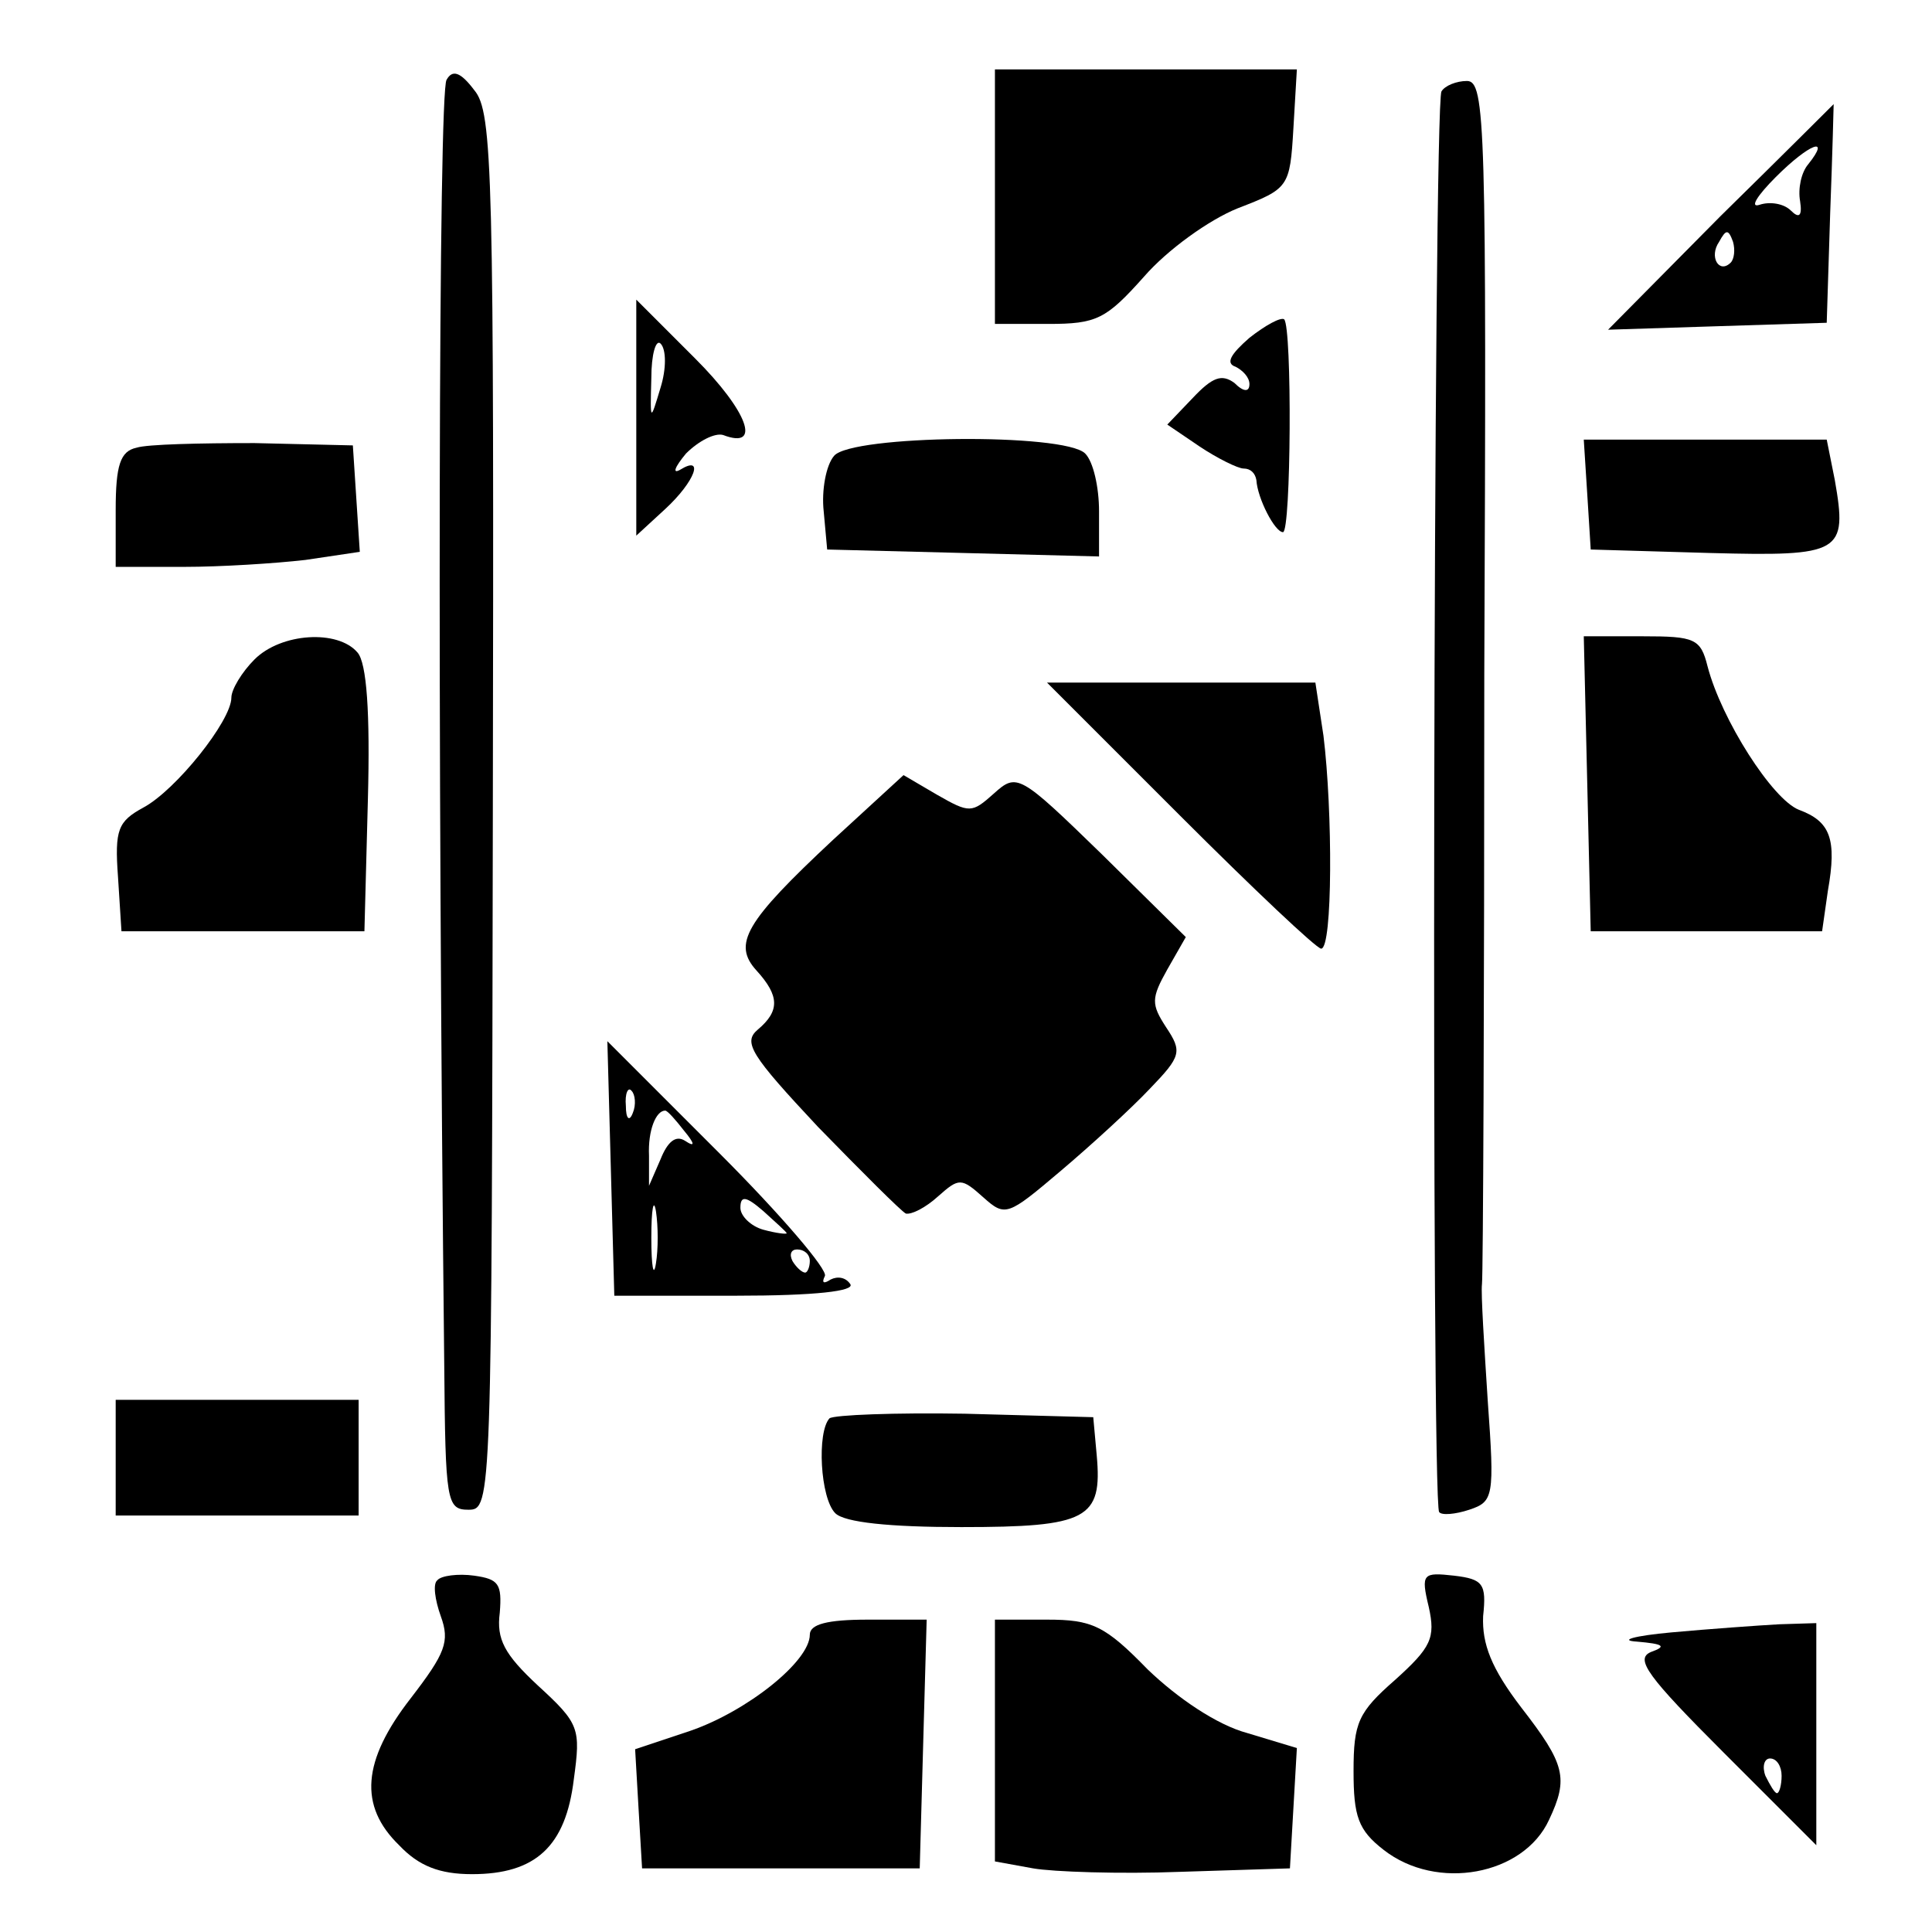 <?xml version="1.0" standalone="no"?>
<!DOCTYPE svg PUBLIC "-//W3C//DTD SVG 20010904//EN"
 "http://www.w3.org/TR/2001/REC-SVG-20010904/DTD/svg10.dtd">
<svg version="1.0" xmlns="http://www.w3.org/2000/svg"
 width="167pt" height="167pt" viewBox="0 0 167 167"
 preserveAspectRatio="xMidYMid meet">
<g transform="translate(0,167) scale(0.1,-0.1)"
fill="#000000" stroke="none">
<path d="M386 1601 c-7 -10 -8 -565 -2 -1111 1 -118 2 -125 21 -125 20 0 20 7
21 603 1 553 0 605 -16 624 -12 16 -19 18 -24 9z"/>
<path d="M860 1500 l0 -110 46 0 c42 0 50 4 83 41 20 23 56 49 81 59 44 17 45
18 48 69 l3 51 -130 0 -131 0 0 -110z"/>
<path d="M1246 1591 c-7 -11 -9 -1222 -2 -1228 2 -3 14 -2 26 2 21 7 22 11 16
94 -3 47 -6 93 -5 101 1 8 2 246 2 527 2 476 1 513 -15 513 -9 0 -19 -4 -22
-9z"/>
<path d="M1487 1483 l-97 -98 94 3 95 3 3 95 c2 52 3 94 3 94 0 0 -44 -44 -98
-97z m76 45 c-6 -7 -9 -21 -7 -32 2 -13 -1 -15 -8 -8 -6 6 -18 8 -27 5 -9 -3
-2 8 14 24 29 29 48 36 28 11z m-67 -85 c-10 -10 -19 5 -10 18 6 11 8 11 12 0
2 -7 1 -15 -2 -18z"/>
<path d="M550 1309 l0 -102 25 23 c26 24 34 47 13 34 -7 -4 -5 2 5 14 11 11
25 18 32 16 34 -13 21 21 -24 66 l-51 51 0 -102z m21 26 c-9 -30 -9 -30 -8 8
0 21 4 34 8 30 5 -5 5 -22 0 -38z"/>
<path d="M1080 1378 c-16 -14 -21 -22 -12 -25 6 -3 12 -9 12 -15 0 -7 -5 -7
-13 1 -11 8 -19 5 -36 -13 l-22 -23 28 -19 c15 -10 33 -19 38 -19 6 0 10 -4
11 -10 1 -16 16 -45 23 -45 7 0 8 177 1 184 -3 2 -16 -5 -30 -16z"/>
<path d="M118 1283 c-14 -3 -18 -15 -18 -54 l0 -49 59 0 c32 0 79 3 105 6 l47
7 -3 46 -3 46 -85 2 c-47 0 -93 -1 -102 -4z"/>
<path d="M721 1276 c-7 -8 -11 -30 -9 -48 l3 -33 118 -3 117 -3 0 39 c0 21 -5
43 -12 50 -18 18 -202 16 -217 -2z"/>
<path d="M1372 1243 l3 -48 103 -3 c114 -3 119 0 108 63 l-7 35 -105 0 -105 0
3 -47z"/>
<path d="M220 1100 c-11 -11 -20 -26 -20 -33 0 -20 -48 -80 -76 -95 -22 -12
-25 -19 -22 -60 l3 -47 105 0 105 0 3 114 c2 75 -1 118 -9 127 -17 20 -66 17
-89 -6z"/>
<path d="M1372 993 l3 -128 100 0 100 0 5 35 c8 45 2 60 -25 70 -23 9 -67 78
-79 124 -6 24 -11 26 -56 26 l-51 0 3 -127z"/>
<path d="M1020 965 c63 -63 118 -115 122 -115 10 0 10 119 2 184 l-7 46 -116
0 -116 0 115 -115z"/>
<path d="M720 944 c-76 -71 -87 -90 -66 -113 20 -22 20 -35 1 -51 -13 -11 -6
-22 52 -84 38 -39 72 -73 76 -75 5 -1 17 5 28 15 18 16 20 16 39 -1 19 -17 21
-16 67 23 26 22 61 54 77 71 27 28 28 32 14 53 -13 20 -13 25 1 50 l16 28 -73
72 c-71 69 -73 70 -93 52 -19 -17 -21 -17 -49 -1 l-29 17 -61 -56z"/>
<path d="M528 660 l3 -110 105 0 c69 0 103 4 99 10 -4 6 -11 7 -17 4 -6 -4 -8
-3 -5 3 3 5 -38 53 -91 106 l-97 97 3 -110z m19 48 c-3 -8 -6 -5 -6 6 -1 11 2
17 5 13 3 -3 4 -12 1 -19z m44 -15 c10 -12 10 -15 1 -9 -8 5 -15 -1 -21 -16
l-10 -23 0 26 c-1 22 6 39 14 39 2 0 9 -8 16 -17z m-24 -115 c-2 -13 -4 -3 -4
22 0 25 2 35 4 23 2 -13 2 -33 0 -45z m113 26 c0 -1 -9 0 -20 3 -11 3 -20 12
-20 19 0 11 5 10 20 -3 11 -10 20 -18 20 -19z m20 -24 c0 -5 -2 -10 -4 -10 -3
0 -8 5 -11 10 -3 6 -1 10 4 10 6 0 11 -4 11 -10z"/>
<path d="M100 410 l0 -50 105 0 105 0 0 50 0 50 -105 0 -105 0 0 -50z"/>
<path d="M717 444 c-11 -12 -8 -69 5 -82 8 -8 47 -12 109 -12 109 0 122 7 117
62 l-3 33 -111 3 c-60 1 -113 -1 -117 -4z"/>
<path d="M378 304 c-4 -3 -2 -17 3 -31 8 -22 4 -32 -26 -71 -42 -54 -45 -93
-10 -127 17 -18 35 -25 63 -25 55 0 81 24 88 82 6 44 5 48 -31 81 -29 27 -36
40 -33 63 2 25 -1 29 -22 32 -14 2 -29 0 -32 -4z"/>
<path d="M1235 281 c6 -27 2 -35 -29 -63 -32 -28 -36 -37 -36 -79 0 -39 4 -51
26 -68 46 -36 121 -22 143 26 17 36 14 48 -24 97 -26 34 -34 55 -33 79 3 28 0
32 -25 35 -27 3 -29 2 -22 -27z"/>
<path d="M700 257 c0 -23 -54 -66 -103 -83 l-48 -16 3 -52 3 -51 120 0 120 0
3 108 3 107 -51 0 c-35 0 -50 -4 -50 -13z"/>
<path d="M860 165 l0 -104 33 -6 c17 -3 75 -5 127 -3 l95 3 3 52 3 52 -43 13
c-26 7 -60 30 -86 55 -37 38 -48 43 -87 43 l-45 0 0 -105z"/>
<path d="M1445 259 c-33 -3 -46 -7 -30 -8 23 -2 26 -4 12 -9 -14 -6 -3 -21 63
-87 l80 -80 0 96 0 96 -32 -1 c-18 -1 -60 -4 -93 -7z m95 -124 c0 -8 -2 -15
-4 -15 -2 0 -6 7 -10 15 -3 8 -1 15 4 15 6 0 10 -7 10 -15z"/>
</g>
</svg>
